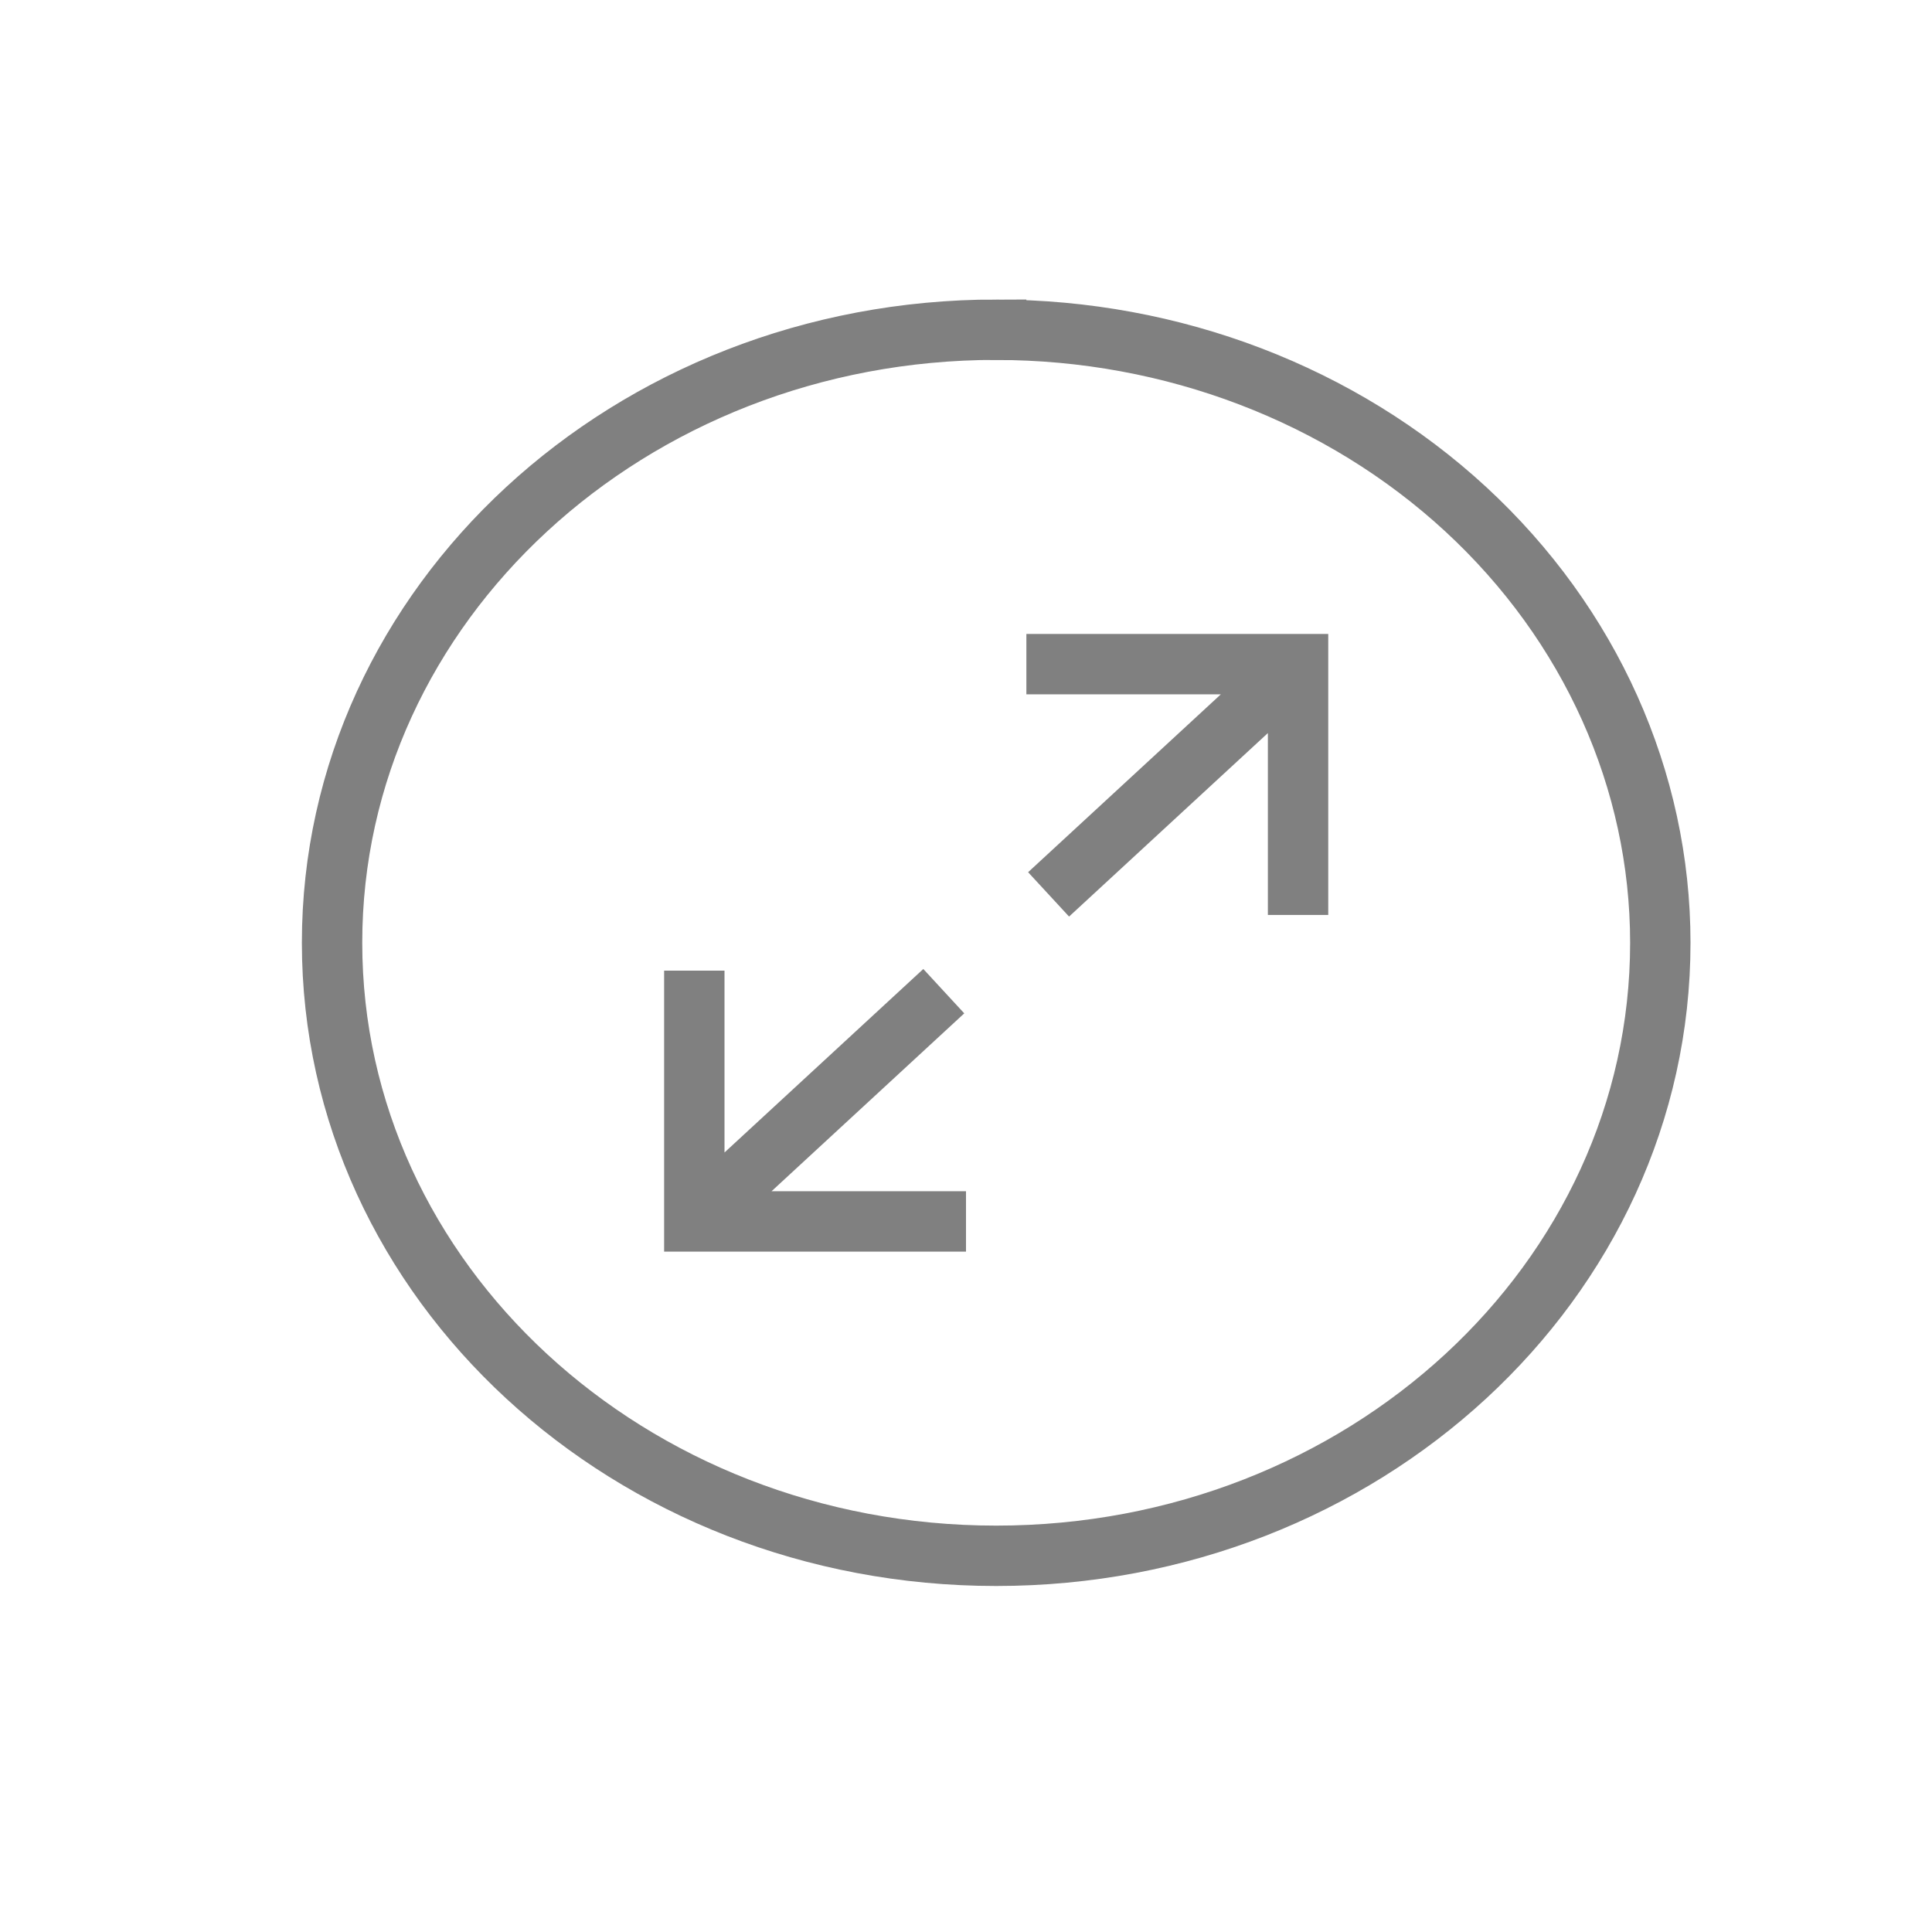 <svg width="32" height="32" xmlns="http://www.w3.org/2000/svg"><path d="M17 11h4.5v4.154m-4.132-.34L21.5 11l-4.132 3.814zm-1.736 1.603L11.5 20.231l4.132-3.814zm-4.132-.34v4.154H16m.5-14.77c-6.075 0-11 4.547-11 10.154 0 5.608 4.925 10.154 11 10.154s11-4.546 11-10.154c0-2.693-1.159-5.275-3.222-7.18-2.063-1.904-4.86-2.973-7.778-2.973z" stroke="#808080" fill="none" fill-rule="evenodd"/></svg>
